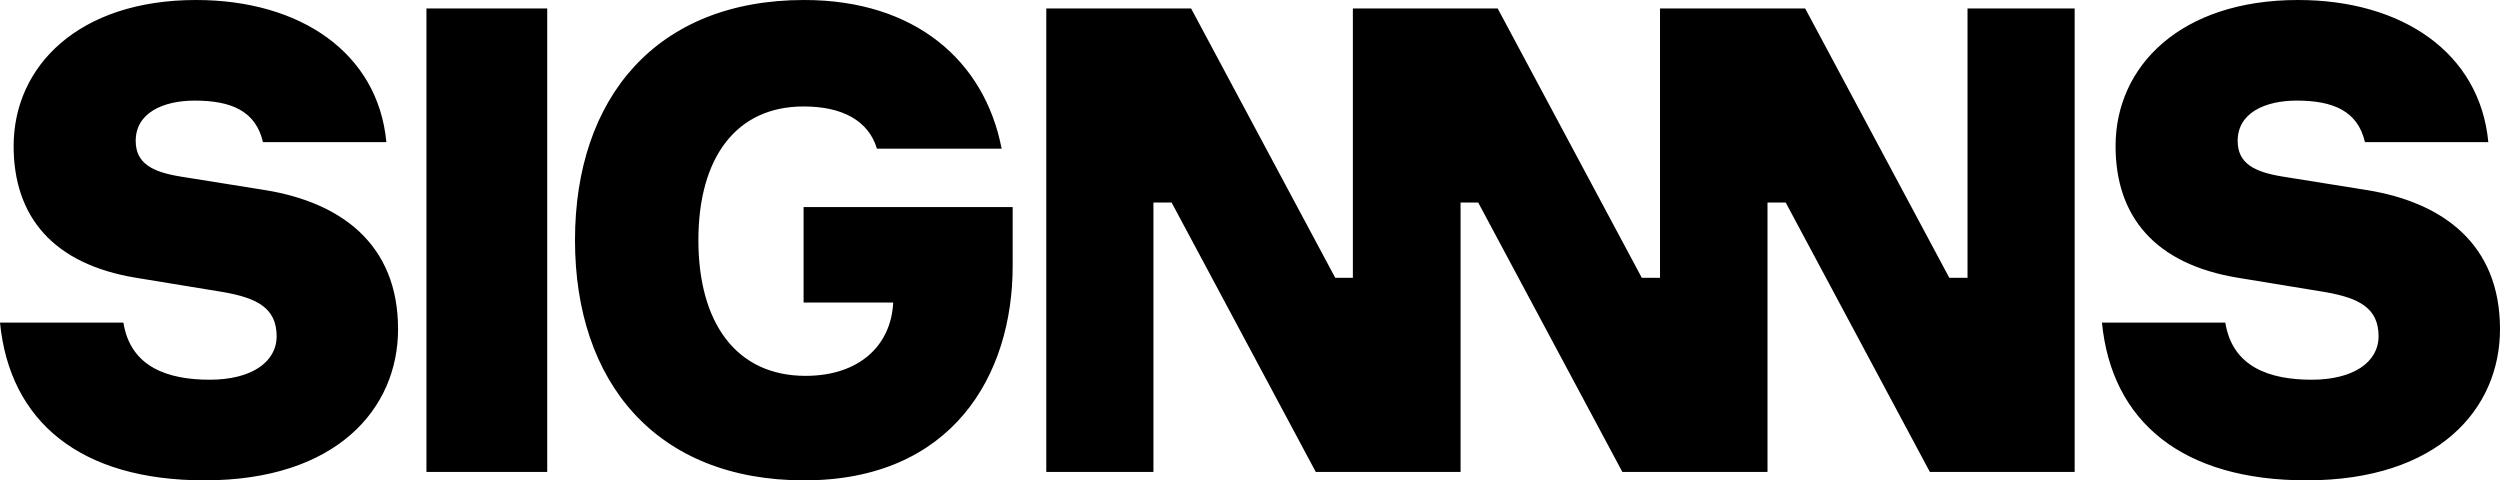 <svg width="1400" height="269" viewBox="0 0 1400 269" fill="black" xmlns="http://www.w3.org/2000/svg">
<path fill-rule="evenodd" clip-rule="evenodd" d="M216.371 79.606C211.645 29.448 167.999 0 109.815 0C43.996 0 7.635 37.081 7.635 81.793C7.635 121.05 29.458 147.95 76.364 155.583L125.097 163.576C143.638 166.846 154.916 172.302 154.916 188.289C154.916 202.833 140.739 212.641 117.462 212.641C94.184 212.641 73.094 205.73 69.101 180.656H0C5.458 236.272 45.09 268.989 114.552 268.989C188.367 268.989 222.912 229 222.912 184.287C222.912 136.665 190.916 113.406 148.725 106.496L101.086 98.863C85.454 96.315 75.992 91.591 75.992 78.874C75.992 63.248 91.263 56.337 109.082 56.337C129.451 56.337 143.266 62.154 147.259 79.606H216.349H216.371ZM306.442 4.724H238.807V264.276H306.442V4.724ZM450.003 169.404V115.965H567.092V149.044C567.092 210.115 533.28 269 450.364 269C367.447 269 321.996 214.107 321.996 134.5C321.996 54.894 367.458 0 450.364 0C512.551 0 551.461 34.172 560.912 83.248H491.089C486.364 67.611 471.826 59.617 450.003 59.617C412.187 59.617 391.097 88.333 391.097 134.5C391.097 180.667 412.187 210.476 451.097 210.476C481.649 210.476 499.096 193.035 500.19 169.404H450.003ZM1101.81 4.724V155.583H1091.62L1010.89 4.724H989.608H929.816H929.608V155.583H919.424L838.695 4.724H817.922H757.923H757.605V155.583H747.739L667.01 4.724H585.92V264.276H645.92V113.418H656.104L736.833 264.276H757.605H817.605H817.922V113.418H827.789L908.518 264.276H929.816H989.608H989.805V113.418H999.989L1080.72 264.276H1161.81V4.724H1101.81ZM1286.91 0C1345.09 0 1388.73 29.437 1393.46 79.606H1324.37C1320.37 62.154 1306.55 56.337 1286.18 56.337C1268.36 56.337 1253.09 63.248 1253.09 78.874C1253.09 91.591 1262.54 96.315 1278.18 98.863L1325.82 106.496C1368 113.406 1400 136.665 1400 184.287C1400 229 1365.46 268.989 1291.64 268.989C1222.18 268.989 1182.55 236.272 1177.09 180.656H1246.18C1250.18 205.73 1271.28 212.641 1294.55 212.641C1317.82 212.641 1332 202.833 1332 188.289C1332 172.302 1320.73 166.846 1302.18 163.576L1253.45 155.583C1206.55 147.95 1184.72 121.05 1184.72 81.793C1184.72 37.081 1221.08 0 1286.91 0Z" />
</svg>
